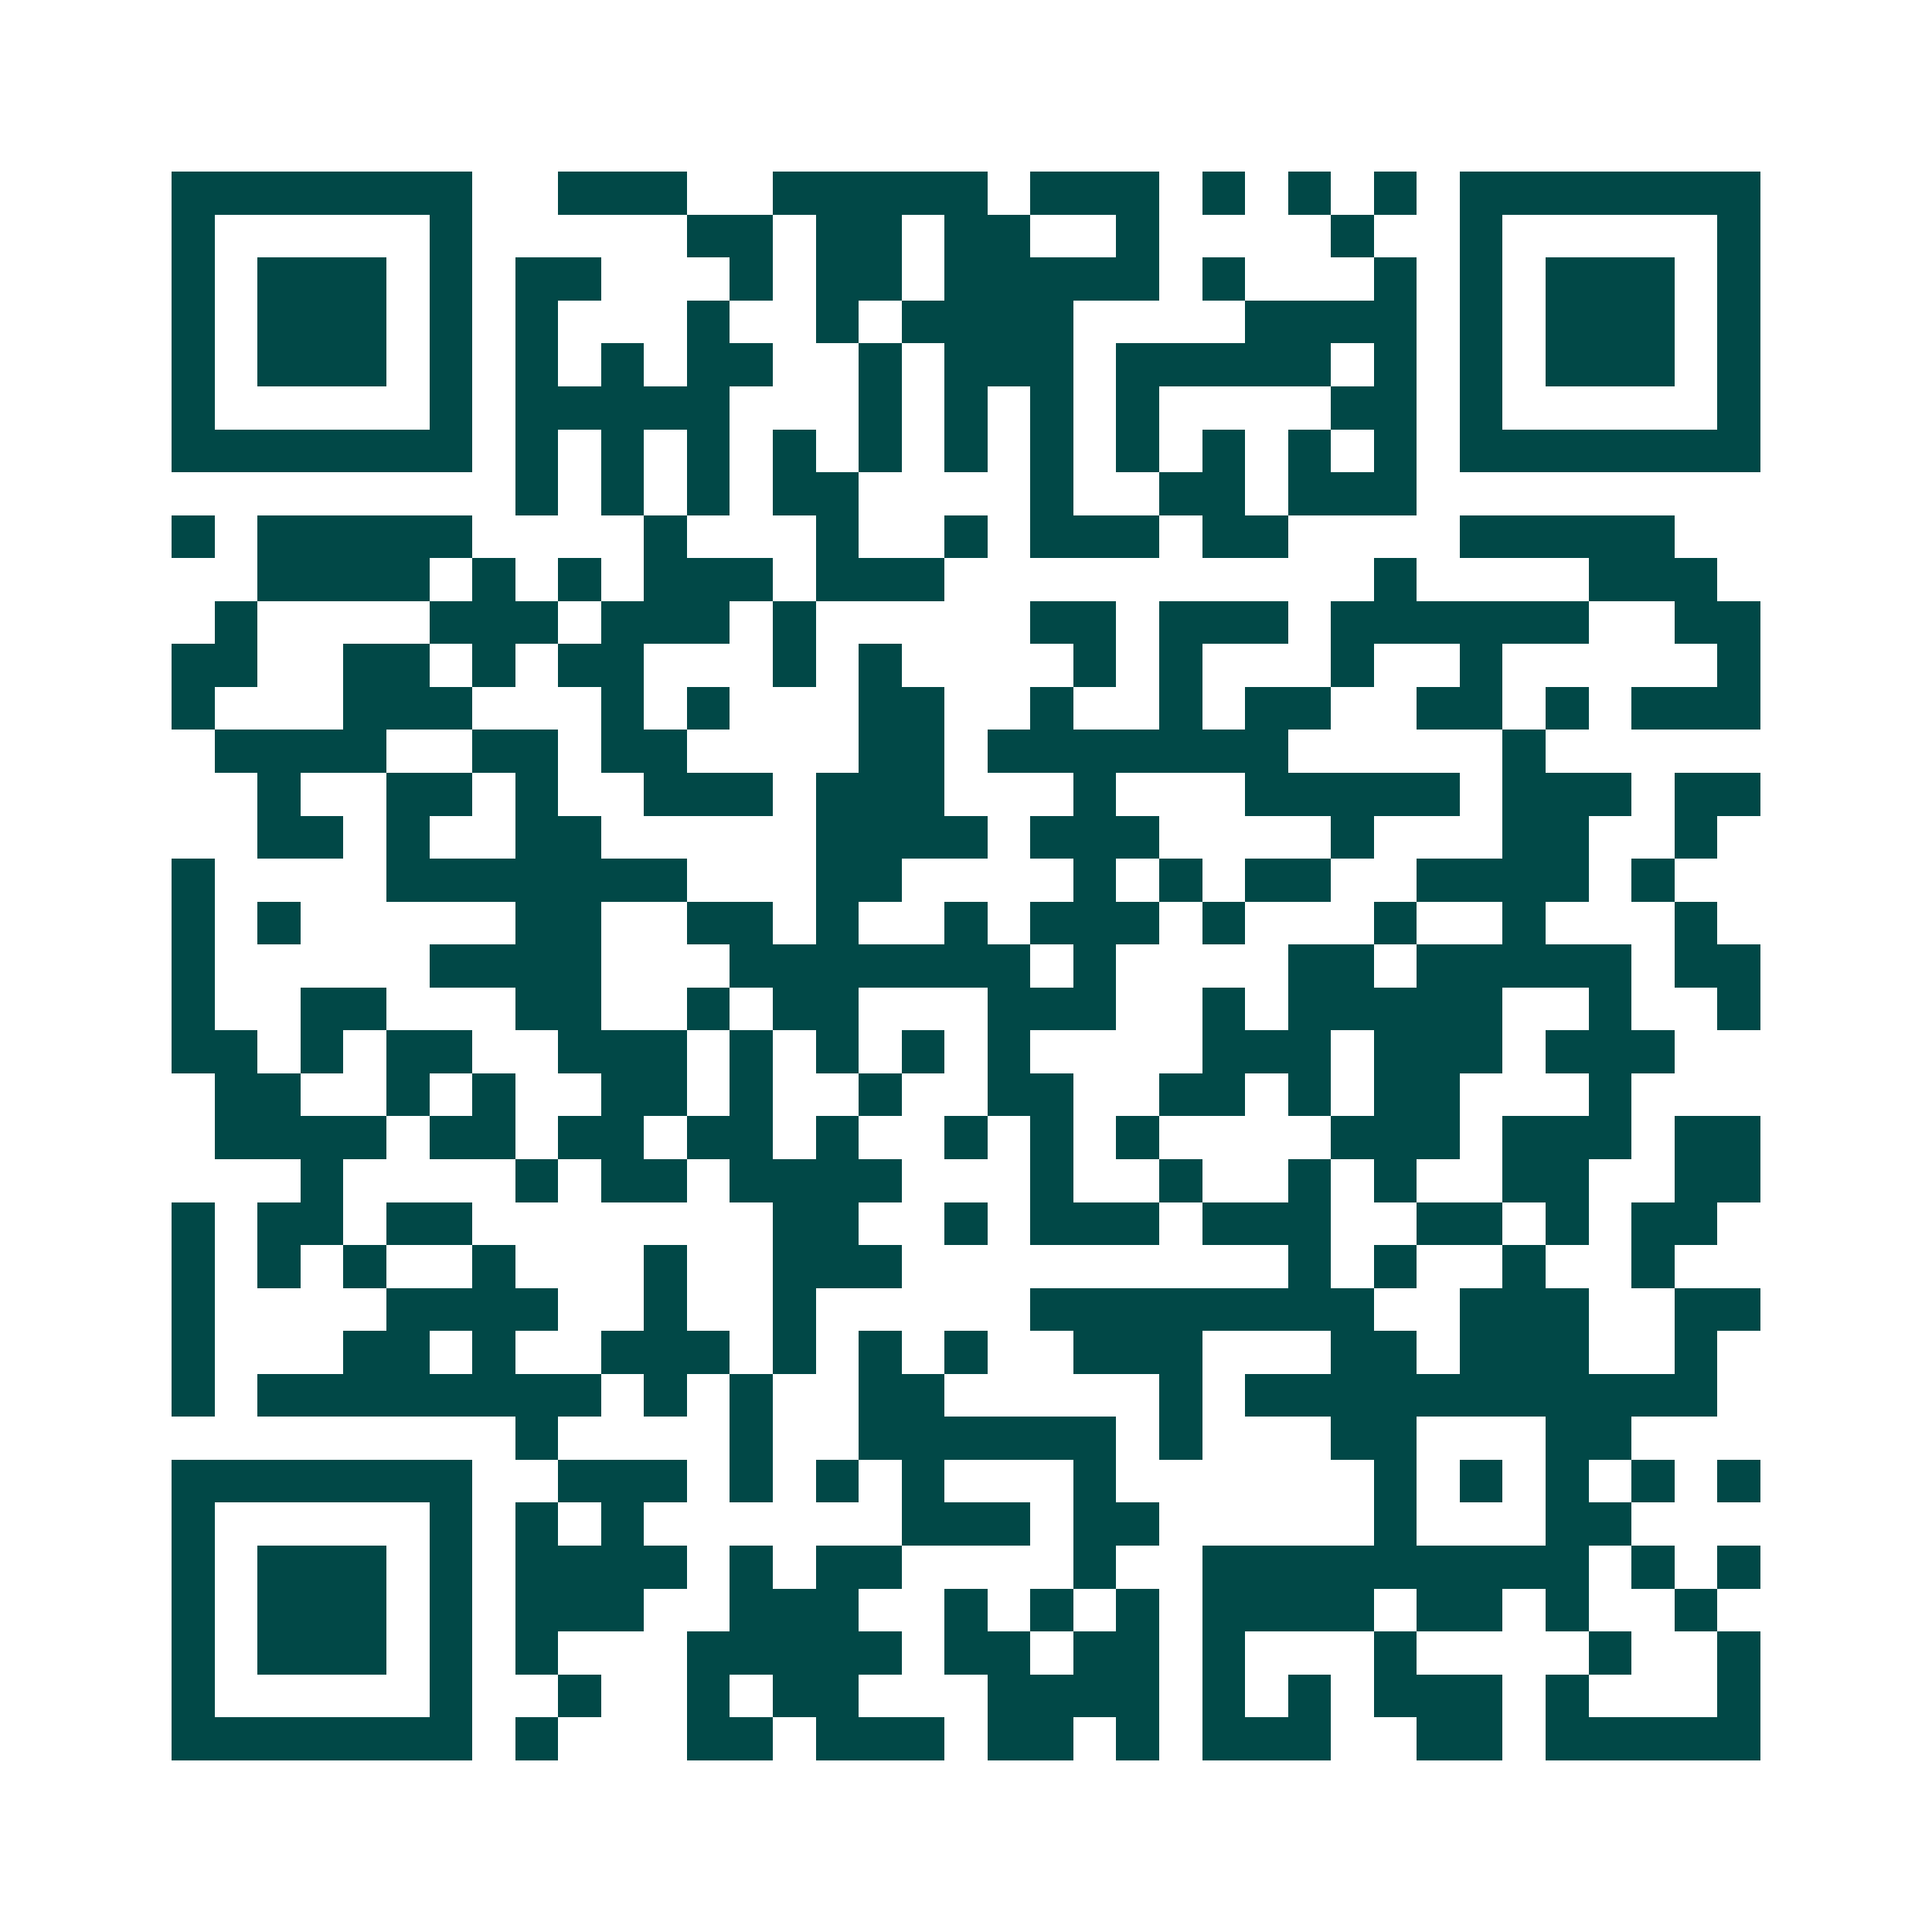 <svg xmlns="http://www.w3.org/2000/svg" width="200" height="200" viewBox="0 0 45 45" shape-rendering="crispEdges"><path fill="#ffffff" d="M0 0h45v45H0z"/><path stroke="#014847" d="M4 4.5h7m2 0h3m2 0h5m1 0h3m1 0h1m1 0h1m1 0h1m1 0h7M4 5.5h1m5 0h1m5 0h2m1 0h2m1 0h2m2 0h1m4 0h1m2 0h1m5 0h1M4 6.5h1m1 0h3m1 0h1m1 0h2m3 0h1m1 0h2m1 0h5m1 0h1m3 0h1m1 0h1m1 0h3m1 0h1M4 7.5h1m1 0h3m1 0h1m1 0h1m3 0h1m2 0h1m1 0h4m4 0h4m1 0h1m1 0h3m1 0h1M4 8.5h1m1 0h3m1 0h1m1 0h1m1 0h1m1 0h2m2 0h1m1 0h3m1 0h5m1 0h1m1 0h1m1 0h3m1 0h1M4 9.5h1m5 0h1m1 0h5m3 0h1m1 0h1m1 0h1m1 0h1m4 0h2m1 0h1m5 0h1M4 10.5h7m1 0h1m1 0h1m1 0h1m1 0h1m1 0h1m1 0h1m1 0h1m1 0h1m1 0h1m1 0h1m1 0h1m1 0h7M12 11.5h1m1 0h1m1 0h1m1 0h2m4 0h1m2 0h2m1 0h3M4 12.5h1m1 0h5m4 0h1m3 0h1m2 0h1m1 0h3m1 0h2m4 0h5M6 13.5h4m1 0h1m1 0h1m1 0h3m1 0h3m10 0h1m4 0h3M5 14.5h1m4 0h3m1 0h3m1 0h1m5 0h2m1 0h3m1 0h6m2 0h2M4 15.5h2m2 0h2m1 0h1m1 0h2m3 0h1m1 0h1m4 0h1m1 0h1m3 0h1m2 0h1m5 0h1M4 16.5h1m3 0h3m3 0h1m1 0h1m3 0h2m2 0h1m2 0h1m1 0h2m2 0h2m1 0h1m1 0h3M5 17.5h4m2 0h2m1 0h2m4 0h2m1 0h7m5 0h1M6 18.5h1m2 0h2m1 0h1m2 0h3m1 0h3m3 0h1m3 0h5m1 0h3m1 0h2M6 19.5h2m1 0h1m2 0h2m5 0h4m1 0h3m4 0h1m3 0h2m2 0h1M4 20.5h1m4 0h7m3 0h2m4 0h1m1 0h1m1 0h2m2 0h4m1 0h1M4 21.5h1m1 0h1m5 0h2m2 0h2m1 0h1m2 0h1m1 0h3m1 0h1m3 0h1m2 0h1m3 0h1M4 22.5h1m5 0h4m3 0h7m1 0h1m4 0h2m1 0h5m1 0h2M4 23.5h1m2 0h2m3 0h2m2 0h1m1 0h2m3 0h3m2 0h1m1 0h5m2 0h1m2 0h1M4 24.5h2m1 0h1m1 0h2m2 0h3m1 0h1m1 0h1m1 0h1m1 0h1m4 0h3m1 0h3m1 0h3M5 25.5h2m2 0h1m1 0h1m2 0h2m1 0h1m2 0h1m2 0h2m2 0h2m1 0h1m1 0h2m3 0h1M5 26.5h4m1 0h2m1 0h2m1 0h2m1 0h1m2 0h1m1 0h1m1 0h1m4 0h3m1 0h3m1 0h2M7 27.5h1m4 0h1m1 0h2m1 0h4m3 0h1m2 0h1m2 0h1m1 0h1m2 0h2m2 0h2M4 28.5h1m1 0h2m1 0h2m7 0h2m2 0h1m1 0h3m1 0h3m2 0h2m1 0h1m1 0h2M4 29.5h1m1 0h1m1 0h1m2 0h1m3 0h1m2 0h3m9 0h1m1 0h1m2 0h1m2 0h1M4 30.5h1m4 0h4m2 0h1m2 0h1m5 0h8m2 0h3m2 0h2M4 31.5h1m3 0h2m1 0h1m2 0h3m1 0h1m1 0h1m1 0h1m2 0h3m3 0h2m1 0h3m2 0h1M4 32.5h1m1 0h8m1 0h1m1 0h1m2 0h2m5 0h1m1 0h11M12 33.5h1m4 0h1m2 0h6m1 0h1m3 0h2m3 0h2M4 34.5h7m2 0h3m1 0h1m1 0h1m1 0h1m3 0h1m6 0h1m1 0h1m1 0h1m1 0h1m1 0h1M4 35.5h1m5 0h1m1 0h1m1 0h1m6 0h3m1 0h2m5 0h1m3 0h2M4 36.5h1m1 0h3m1 0h1m1 0h4m1 0h1m1 0h2m4 0h1m2 0h9m1 0h1m1 0h1M4 37.5h1m1 0h3m1 0h1m1 0h3m2 0h3m2 0h1m1 0h1m1 0h1m1 0h4m1 0h2m1 0h1m2 0h1M4 38.5h1m1 0h3m1 0h1m1 0h1m3 0h5m1 0h2m1 0h2m1 0h1m3 0h1m4 0h1m2 0h1M4 39.5h1m5 0h1m2 0h1m2 0h1m1 0h2m3 0h4m1 0h1m1 0h1m1 0h3m1 0h1m3 0h1M4 40.5h7m1 0h1m3 0h2m1 0h3m1 0h2m1 0h1m1 0h3m2 0h2m1 0h5"/></svg>
